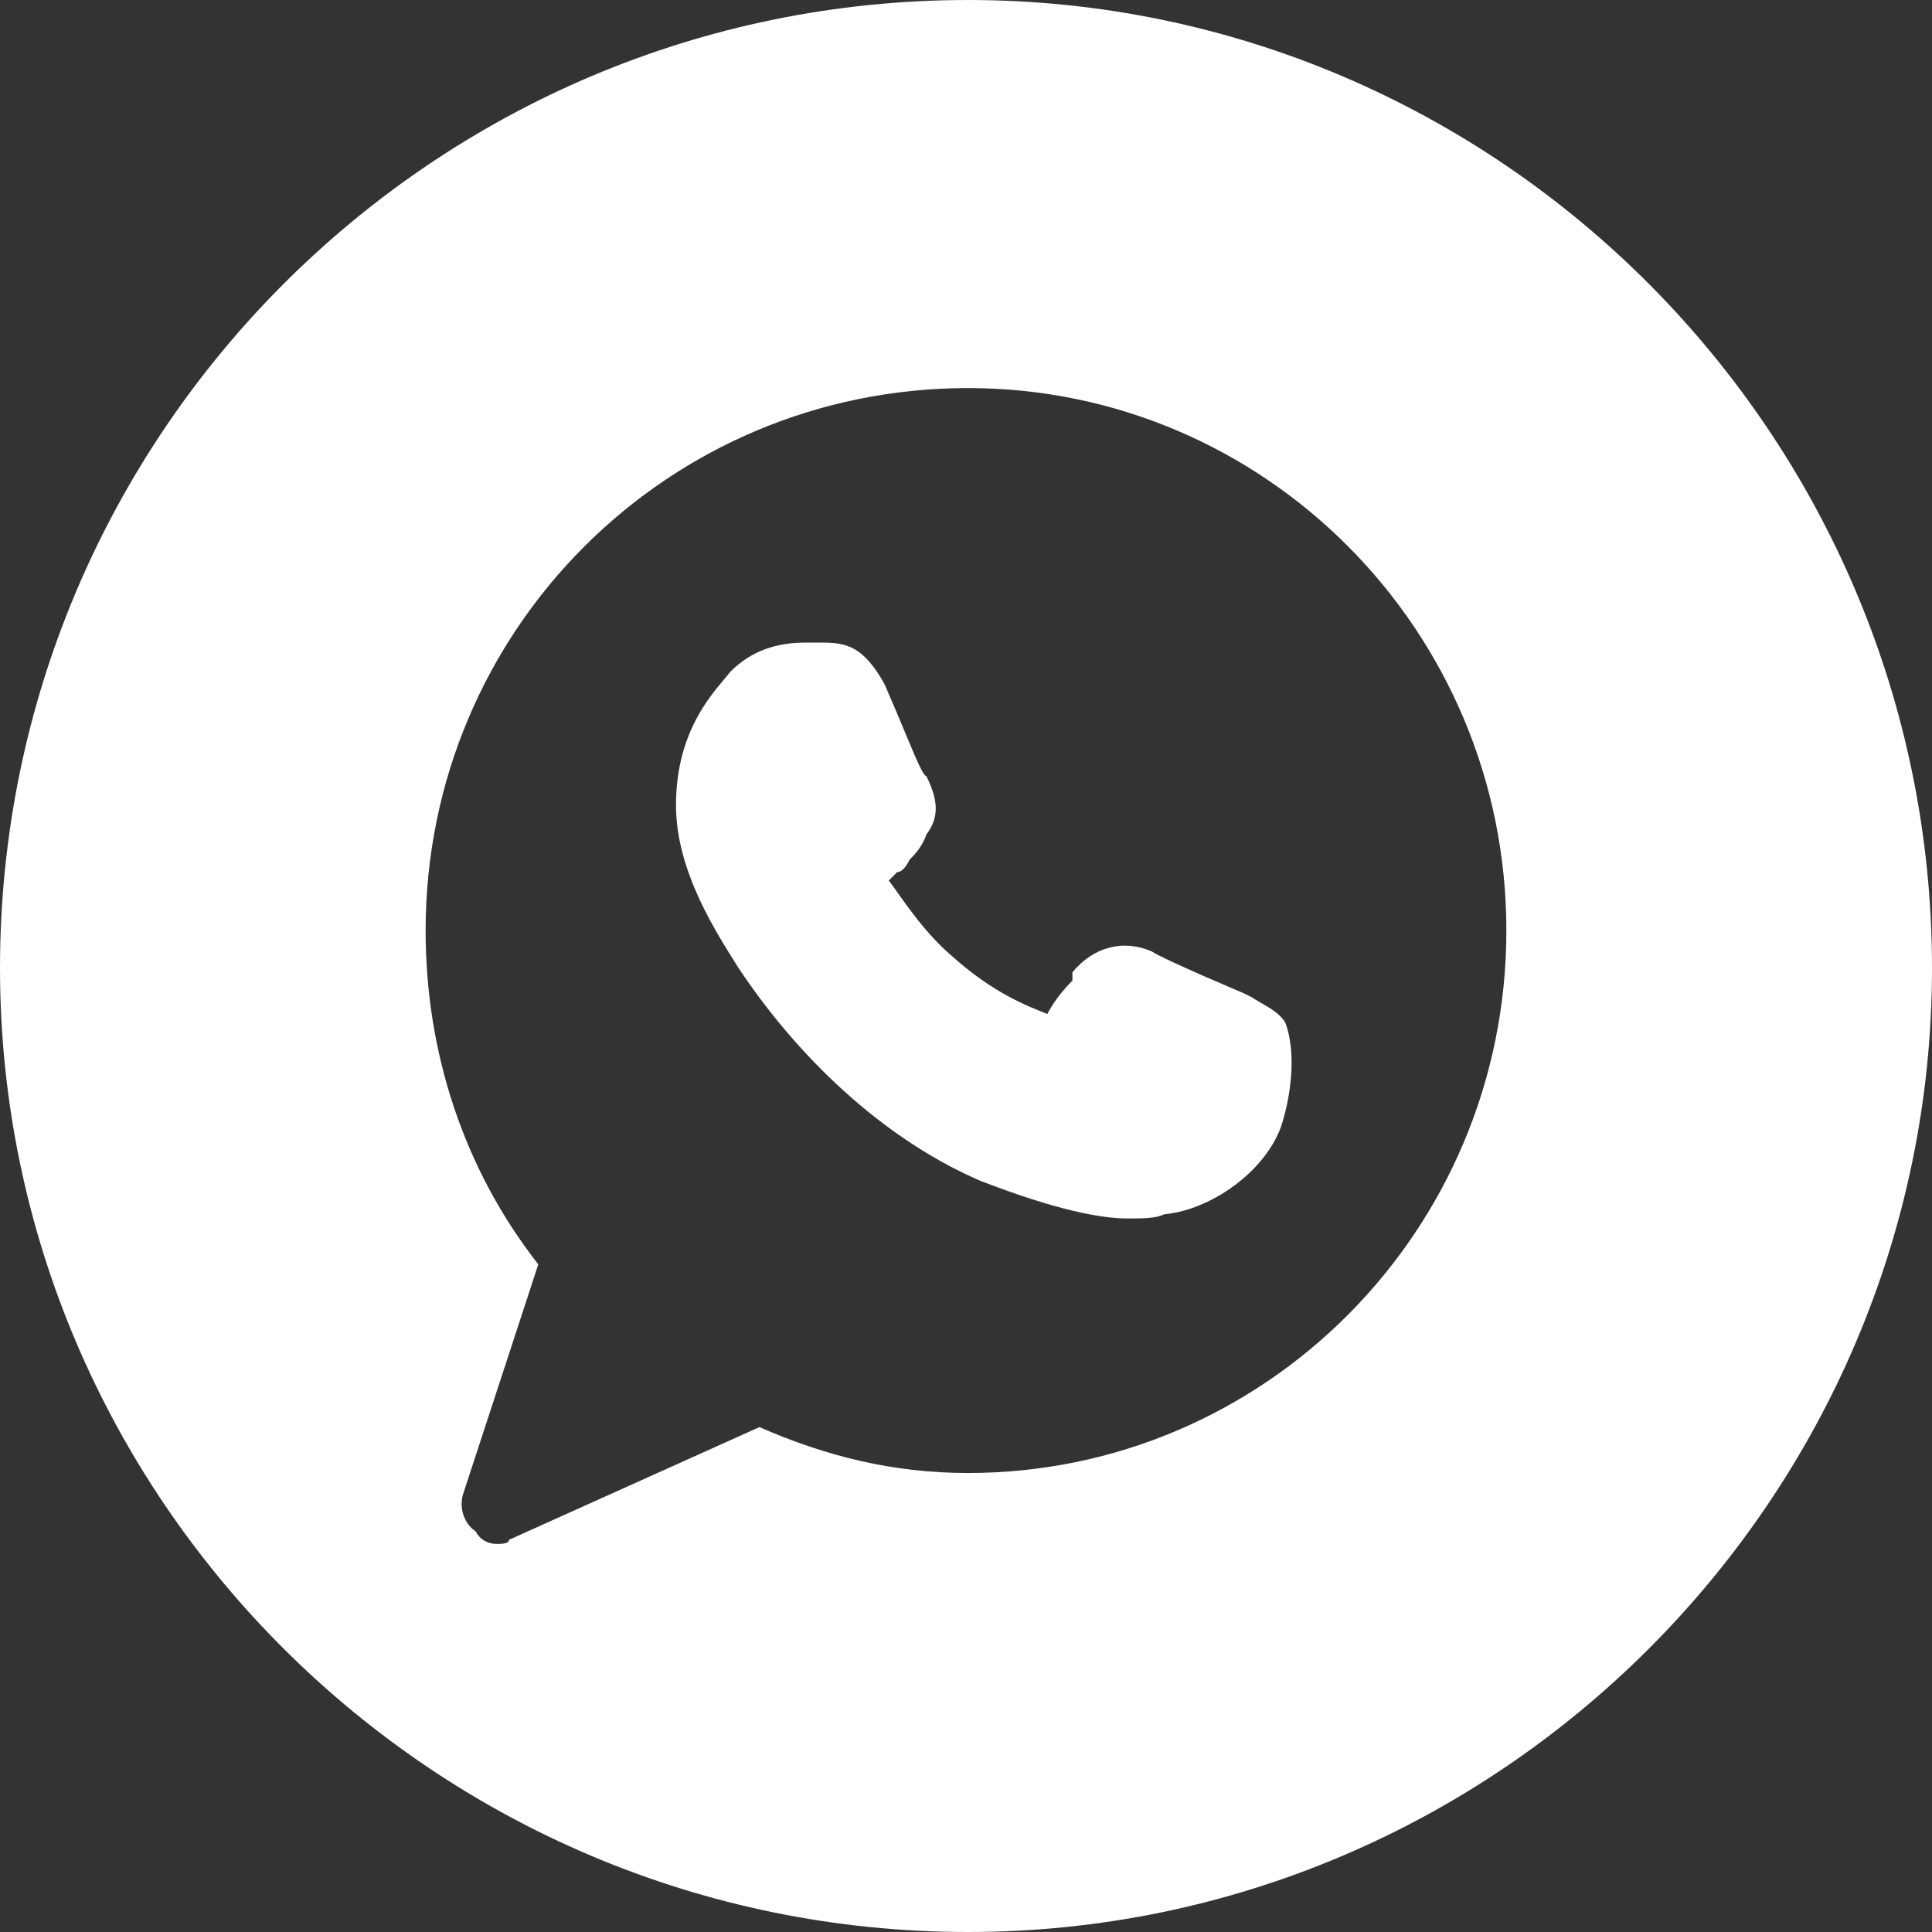 <?xml version="1.0" encoding="UTF-8"?>
<!DOCTYPE svg PUBLIC "-//W3C//DTD SVG 1.1//EN" "http://www.w3.org/Graphics/SVG/1.1/DTD/svg11.dtd">
<!-- Creator: CorelDRAW 2018 (64 Bit) -->
<svg xmlns="http://www.w3.org/2000/svg" xml:space="preserve" width="30px" height="30px" version="1.1" style="shape-rendering:geometricPrecision; text-rendering:geometricPrecision; image-rendering:optimizeQuality; fill-rule:evenodd; clip-rule:evenodd"
viewBox="0 0 4.63 4.63"
 xmlns:xlink="http://www.w3.org/1999/xlink">
 <rect x="0" y="0" width="4.63" height="4.63" fill="#333333" stroke="none"/>
 <defs>
  <style type="text/css">
   <![CDATA[
    .fil0 {fill:white}
   ]]>
  </style>
 </defs>
 <g id="Capa_x0020_1">
  <path class="fil0" d="M4.63 2.32c0,-1.28 -1.04,-2.32 -2.31,-2.32 -1.28,0 -2.32,1.04 -2.32,2.32 0,1.27 1.04,2.31 2.32,2.31 1.27,0 2.31,-1.04 2.31,-2.31zm-2.31 -1.39c-0.72,0 -1.3,0.58 -1.3,1.3 0,0.29 0.09,0.57 0.27,0.8l-0.18 0.55c-0.01,0.03 0,0.07 0.03,0.09 0.01,0.02 0.03,0.03 0.05,0.03 0.01,0 0.03,0 0.03,-0.01l0.6 -0.27c0.16,0.07 0.32,0.11 0.5,0.11 0.71,0 1.29,-0.58 1.29,-1.3 0,-0.72 -0.58,-1.3 -1.29,-1.3l0 0zm0.75 1.77c-0.04,0.11 -0.17,0.2 -0.28,0.21 -0.02,0.01 -0.05,0.01 -0.09,0.01 -0.06,0 -0.17,-0.02 -0.35,-0.09 -0.21,-0.09 -0.42,-0.27 -0.58,-0.51l0 0c-0.05,-0.08 -0.15,-0.23 -0.15,-0.39 0,-0.19 0.1,-0.28 0.13,-0.32 0.05,-0.05 0.11,-0.07 0.18,-0.07 0.01,0 0.02,0 0.04,0 0.06,0 0.1,0.01 0.15,0.1l0.03 0.07c0.03,0.07 0.06,0.15 0.07,0.15 0.03,0.06 0.03,0.1 0,0.14 -0.01,0.03 -0.03,0.05 -0.04,0.06 -0.01,0.02 -0.02,0.03 -0.03,0.03 -0.01,0.01 -0.01,0.01 -0.02,0.02 0.03,0.04 0.08,0.12 0.15,0.18 0.1,0.09 0.18,0.12 0.23,0.14l0 0c0.01,-0.02 0.03,-0.05 0.06,-0.08l0 -0.02c0.05,-0.06 0.12,-0.08 0.19,-0.05 0.03,0.02 0.22,0.1 0.22,0.1l0.02 0.01c0.03,0.02 0.06,0.03 0.08,0.06 0.03,0.08 0.01,0.19 -0.01,0.25l0 0z"/>
 </g>
</svg>
